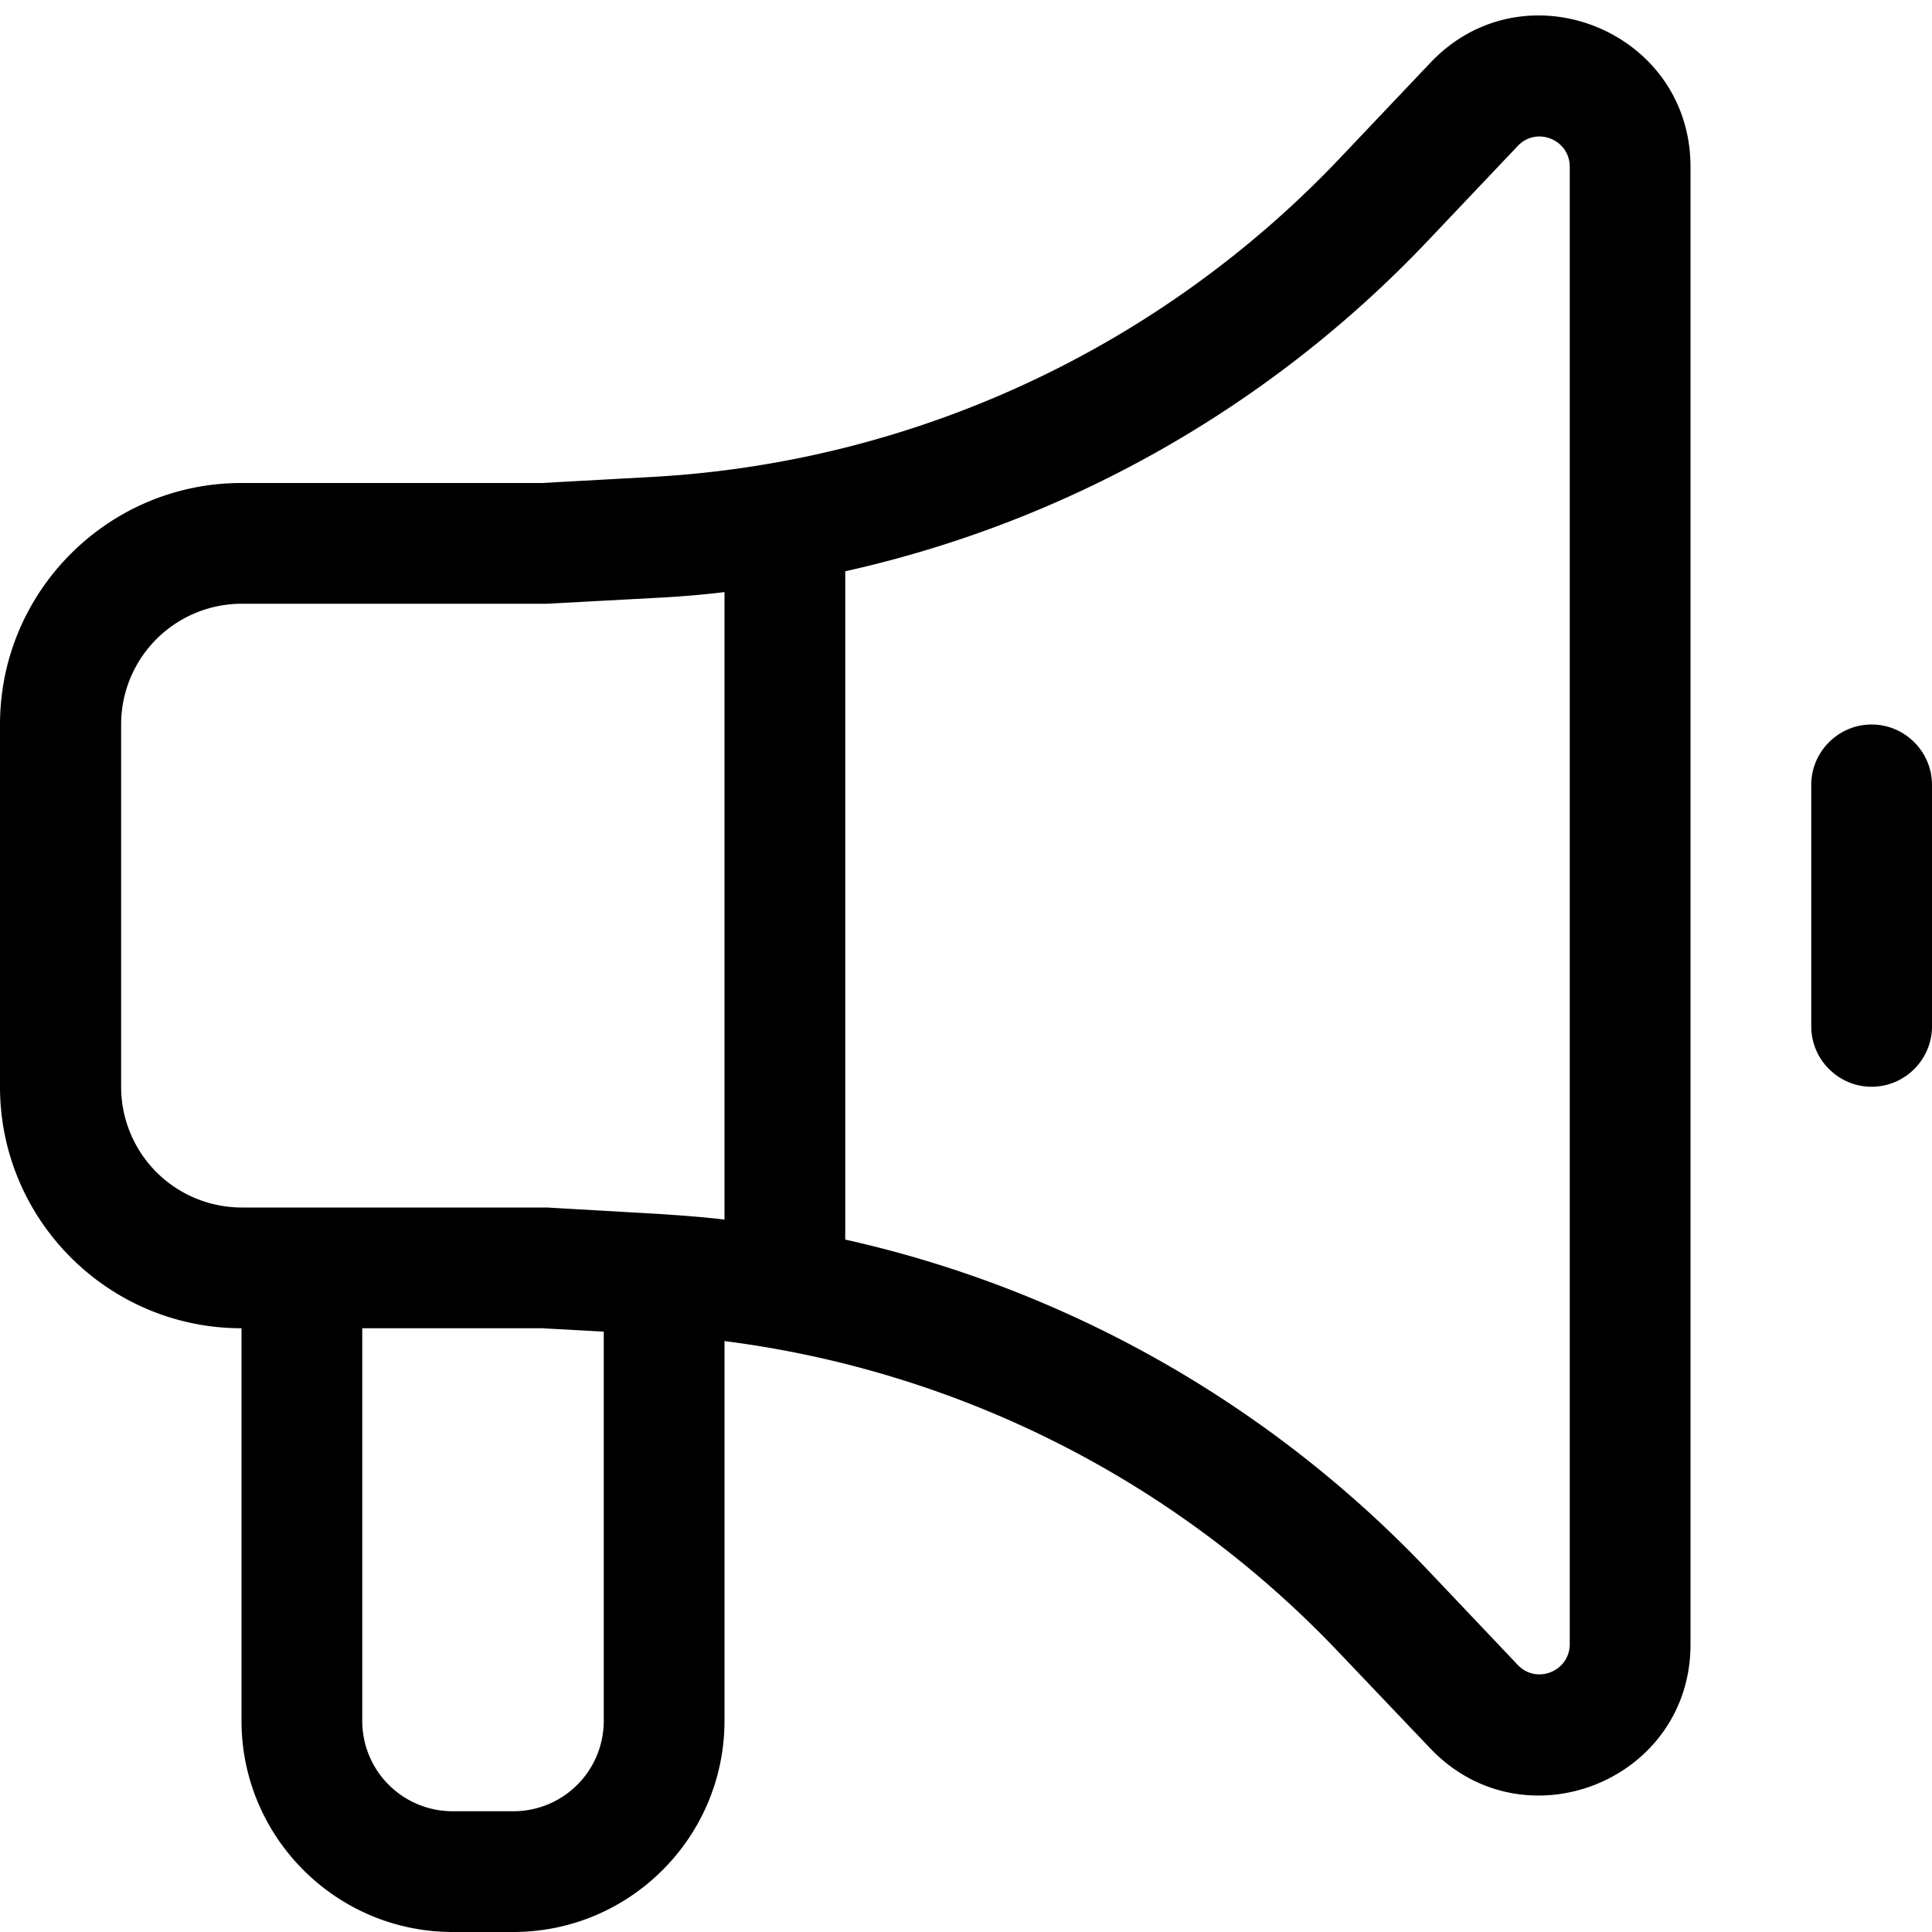 <svg xmlns="http://www.w3.org/2000/svg" viewBox="0 0 512 512" width="512" height="512"><path d="M448 44.2c0-36.2-44.2-53.8-69-27.5l-23.9 25.2c-47.8 50.4-113 80.7-182.4 84.5l-29.1 1.6H64c-35.3 0-64 28.7-64 64v96c0 35.3 28.7 64 64 64v104c0 30.9 25.1 56 56 56h16c30.9 0 56-25.1 56-56V355.4c62.1 7.9 119.8 37 163.1 82.8l23.9 25.1c24.9 26.2 69 8.6 69-27.5V44.3zM160 352.9V456c0 13.3-10.7 24-24 24h-16c-13.3 0-24-10.7-24-24V352h47.6l16.4.9zM402.2 38.7c5-5.3 13.8-1.7 13.8 5.5v391.5c0 7.2-8.8 10.8-13.8 5.5l-23.8-25.1c-41.9-44.1-95.7-74.5-154.4-87.6V151.4c58.7-13.1 112.5-43.4 154.4-87.6l23.8-25.1zM192 156.9v166.3c-5.8-.7-11.6-1.1-17.5-1.5l-29.6-1.7h-.4-.4-80a31.97 31.97 0 0 1-32-32v-96a31.97 31.97 0 0 1 32-32h80 .4.4l29.7-1.6a258.1 258.1 0 0 0 17.5-1.5zM496 192c-8.8 0-16 7.2-16 16v64c0 8.8 7.2 16 16 16s16-7.2 16-16v-64c0-8.8-7.2-16-16-16z"/></svg>